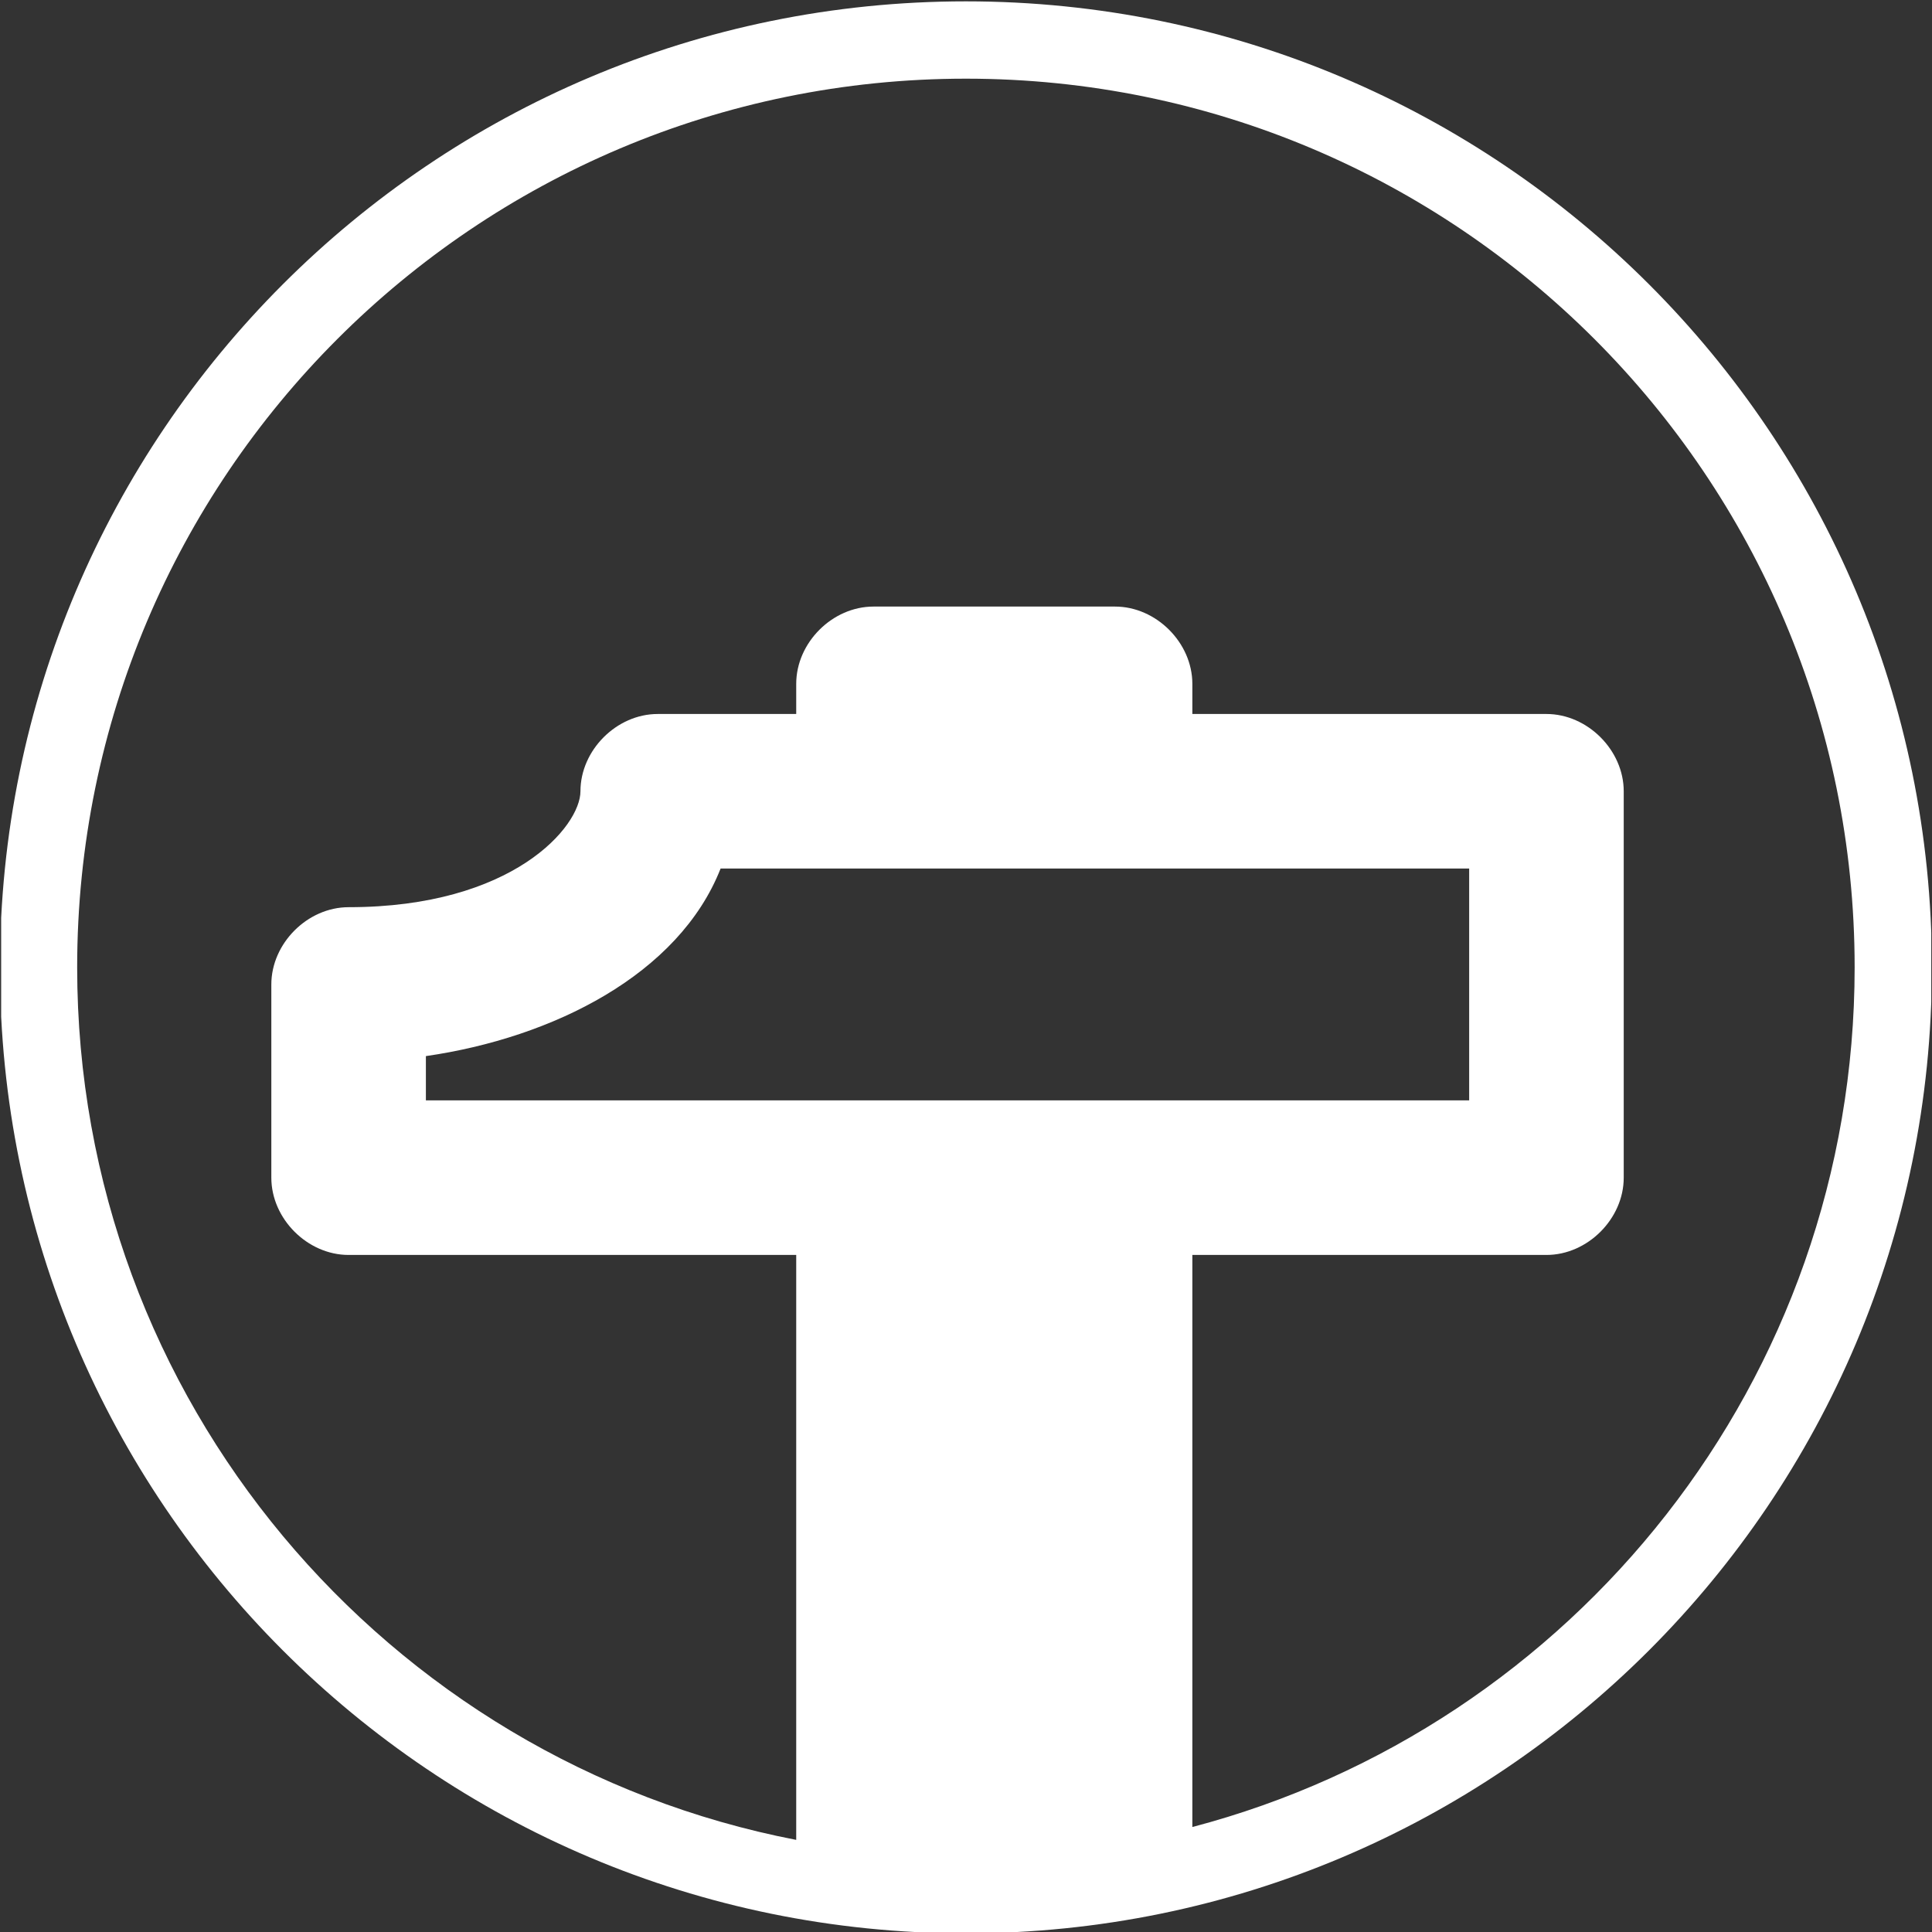 ﻿<?xml version="1.0" encoding="utf-8"?>
<!-- Generator: Adobe Illustrator 16.0.4, SVG Export Plug-In . SVG Version: 6.00 Build 0)  -->
<!DOCTYPE svg PUBLIC "-//W3C//DTD SVG 1.1//EN" "http://www.w3.org/Graphics/SVG/1.1/DTD/svg11.dtd">
<svg version="1.1" id="Livello_1" xmlns="http://www.w3.org/2000/svg" xmlns:xlink="http://www.w3.org/1999/xlink" x="0px" y="0px"
	 width="50px" height="50px" viewBox="0 0 50 50" enable-background="new 0 0 50 50" xml:space="preserve">
<rect x="0" y="0" width="50" height="50" fill="#333333" stroke="none"/>
<g>
	<defs>
		<rect id="SVGID_1_" x="0.03" y="0.02" width="49.951" height="49.98"/>
	</defs>
	<clipPath id="SVGID_2_">
		<use xlink:href="#SVGID_1_"  overflow="visible"/>
	</clipPath>
	<path fill="#FFFFFF" clip-path="url(#SVGID_2_)" d="M28.858,15.698c1.063,0,2,0.935,2,2v0.78h9.164c1.063,0,2,0.937,2,2v10c0,1.065-0.937,2-2,2
		h-9.164v14.805c9.864-2.592,17.14-11.569,17.14-22.248c0-12.703-10.297-22.999-23-22.999S1.997,12.331,1.997,25.034
		c0,11.202,8.007,20.532,18.609,22.582V32.478H9.022c-1.064,0-2-0.935-2-2v-5c0-1.063,0.936-2,2-2c4.258,0,6-2.093,6-3
		c0-1.063,0.936-2,2-2h3.584v-0.78c0-1.065,0.935-2,2-2H28.858 M18.649,22.478c-1.08,2.744-4.34,4.379-7.627,4.854v1.146h27v-6
		H18.649z M24.998,0.035c13.807,0,24.999,11.192,24.999,24.999c0,13.809-11.192,25.001-24.999,25.001c-13.807,0-25-11.192-25-25.001
		C-0.002,11.227,11.191,0.035,24.998,0.035z"/>
</g>
</svg>
